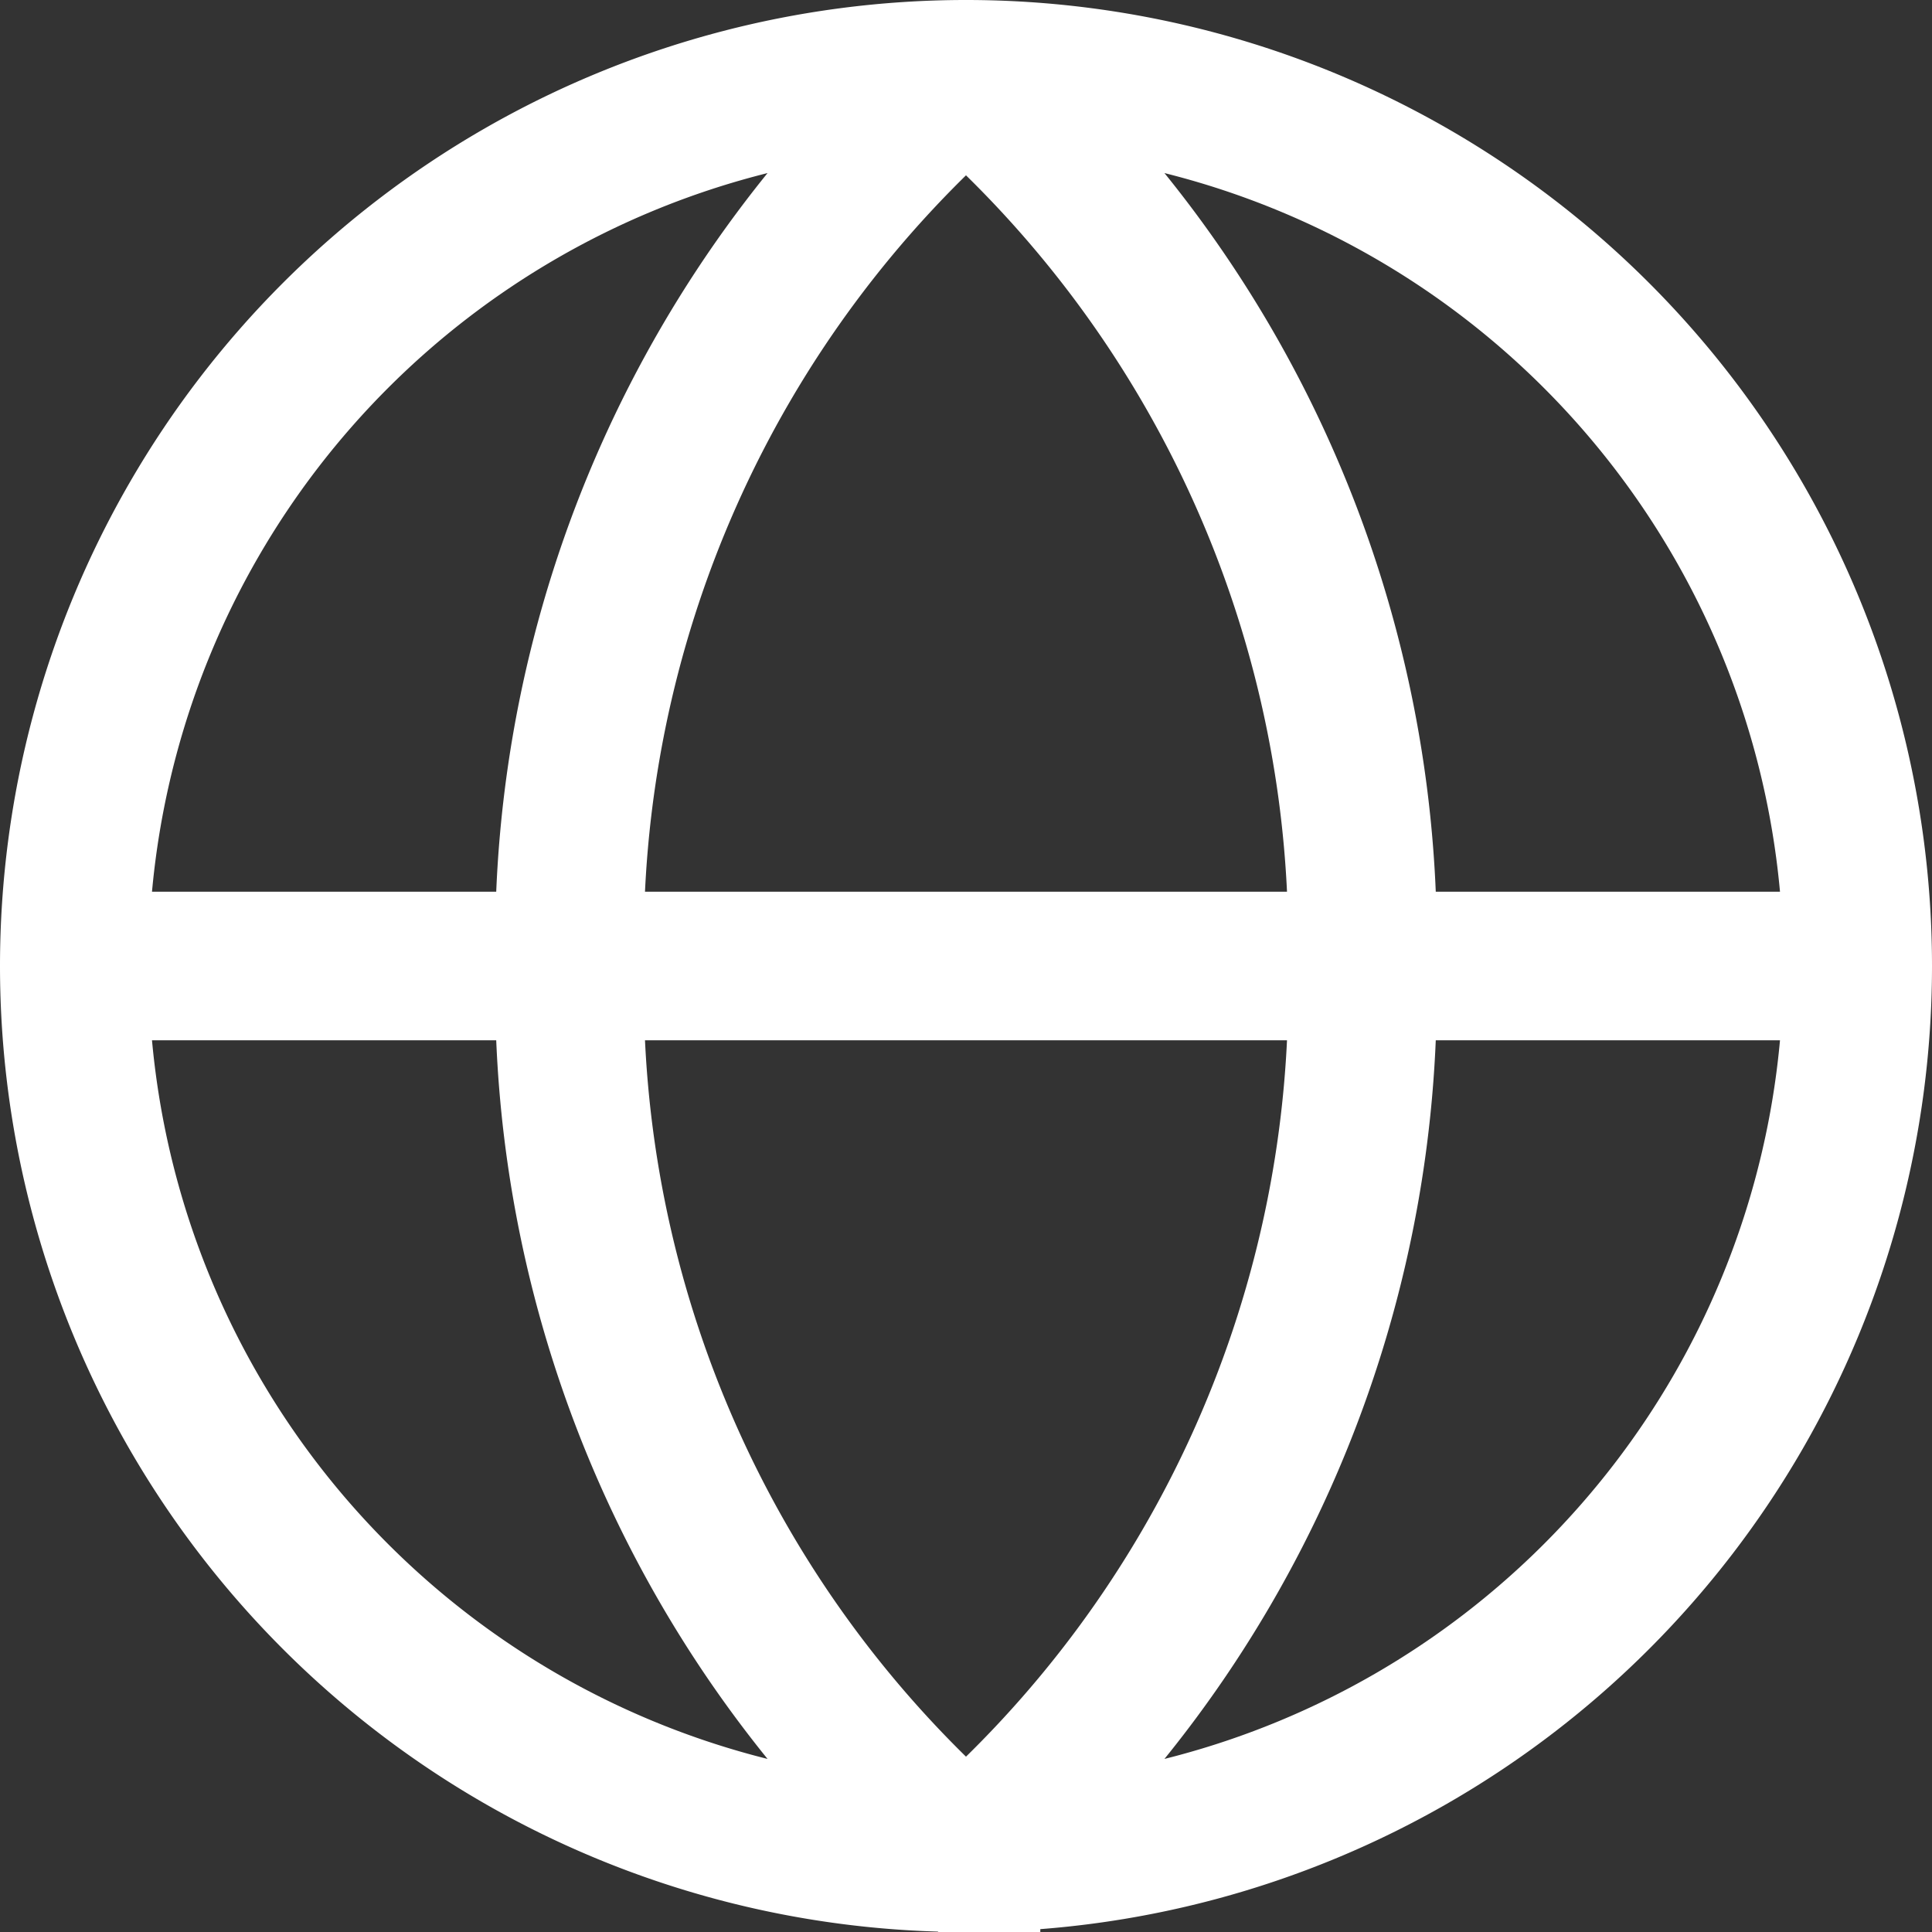 <svg xmlns="http://www.w3.org/2000/svg" width="26" height="26" viewBox="0 0 26 26">
  <rect x="0" y="0" width="26" height="26" fill="#333333" stroke="none"/>
  <g id="globe-1_outline" transform="translate(-11 -11)">
    <g id="Gruppe_49" data-name="Gruppe 49" transform="translate(12 12)">
      <path id="Pfad_61" data-name="Pfad 61" d="M36,24A12,12,0,0,1,24,36M36,24A12,12,0,0,0,24,12M36,24H12M24,36A12,12,0,0,1,12,24M24,36a15.462,15.462,0,0,0,5.333-12A15.462,15.462,0,0,0,24,12m0,24a15.462,15.462,0,0,1-5.333-12A15.462,15.462,0,0,1,24,12M12,24A12,12,0,0,1,24,12" transform="translate(-12 -12)" fill="none" stroke="#fff" stroke-width="2"/>
    </g>
  </g>
</svg>
